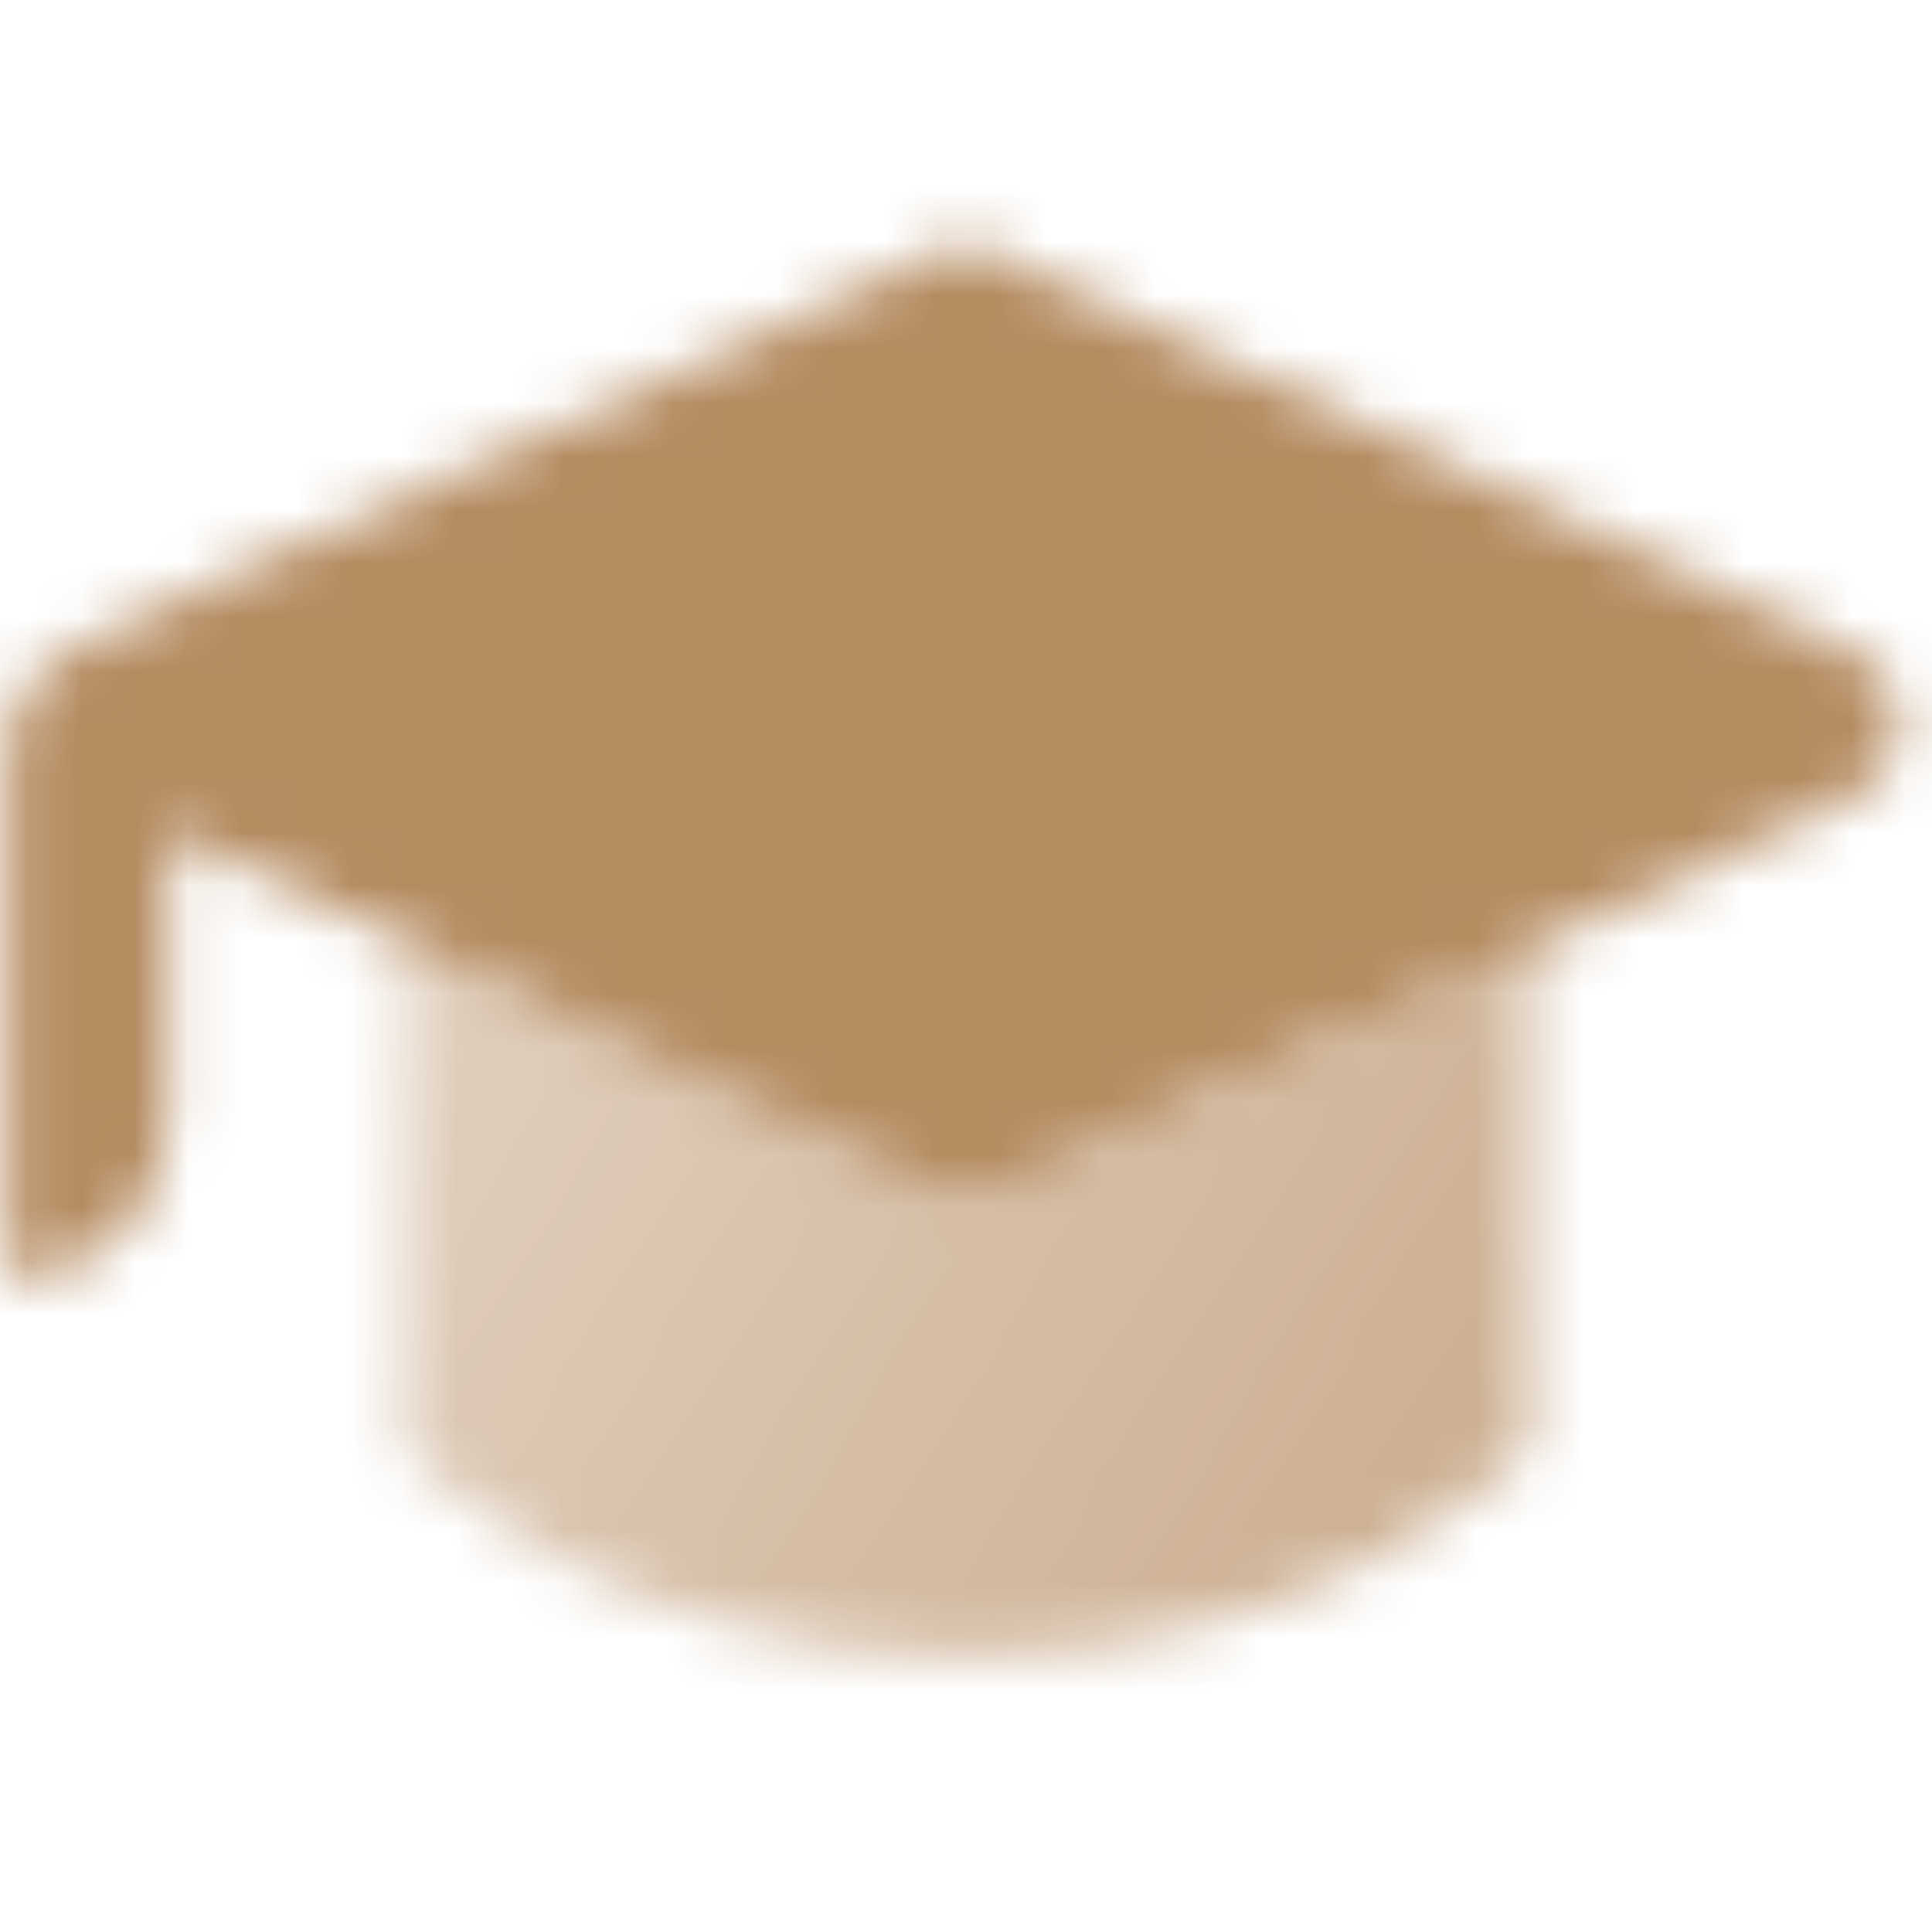<svg width="36" height="36" viewBox="0 0 36 36" fill="none" xmlns="http://www.w3.org/2000/svg">
<mask id="mask0_10002_611" style="mask-type:alpha" maskUnits="userSpaceOnUse" x="0" y="0" width="36" height="36">
<path d="M28.495 17.64L28.495 27C28.495 27 24.995 30.848 17.995 30.848C10.995 30.848 7.495 27 7.495 27L7.495 17.54L17.995 22.5L28.495 17.64Z" fill="url(#paint0_linear_10002_611)"/>
<path fill-rule="evenodd" clip-rule="evenodd" d="M34.544 14.853C35.706 14.317 35.706 12.665 34.544 12.129L17.995 4.491L1.495 11.991C0.664 12.372 0.131 13.202 0.131 14.116V23.866C1.788 23.866 3.131 22.523 3.131 20.866V15.491L17.995 22.5L34.544 14.853Z" fill="black"/>
</mask>
<g mask="url(#mask0_10002_611)">
<path d="M0 0H36V36H0V0Z" fill="#B58B60"/>
</g>
<defs>
<linearGradient id="paint0_linear_10002_611" x1="28.495" y1="27.019" x2="9.052" y2="15.017" gradientUnits="userSpaceOnUse">
<stop stop-opacity="0.7"/>
<stop offset="1" stop-opacity="0.4"/>
</linearGradient>
</defs>
</svg>
